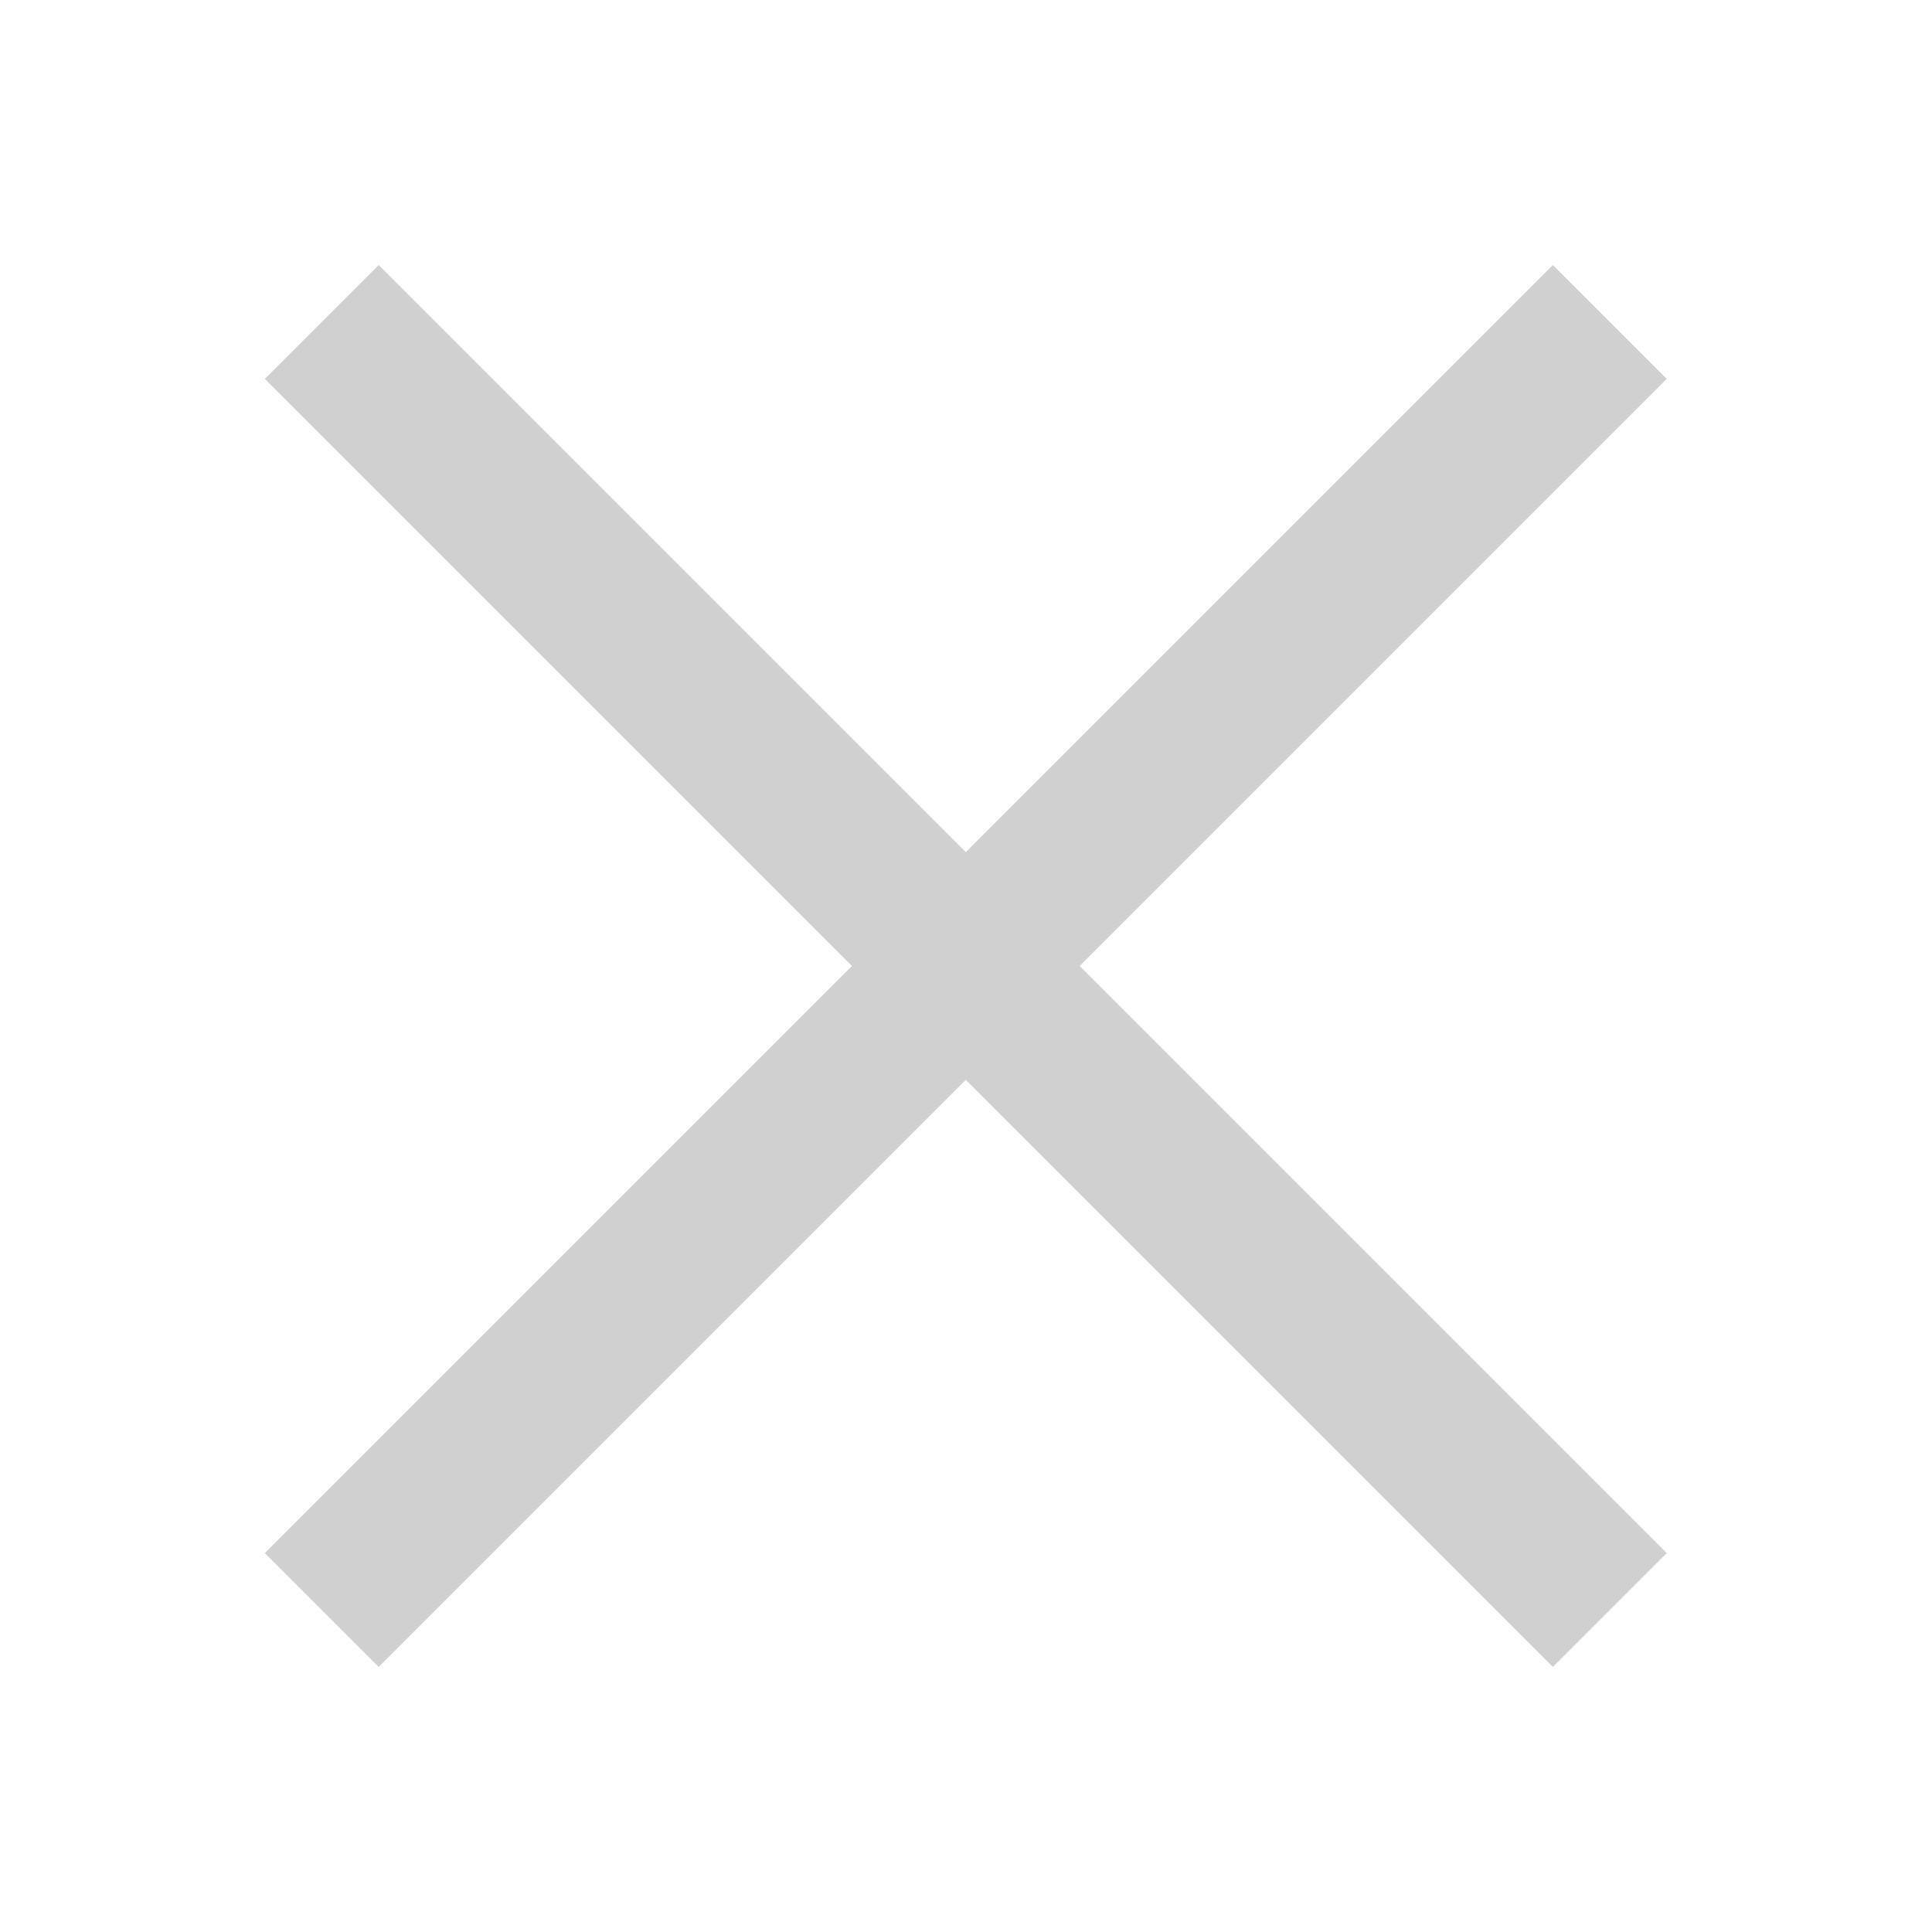 <?xml version="1.0" encoding="UTF-8"?>
<svg xmlns="http://www.w3.org/2000/svg" width="40" height="40" viewBox="0 0 40 40" fill="none">
  <path d="M7.841 5.488L5.484 7.845L17.639 20L5.484 32.155L7.841 34.512L19.996 22.357L32.151 34.512L34.508 32.155L22.353 20L34.508 7.845L32.151 5.488L19.996 17.643L7.841 5.488Z" fill="#D0D0D1"></path>
</svg>
